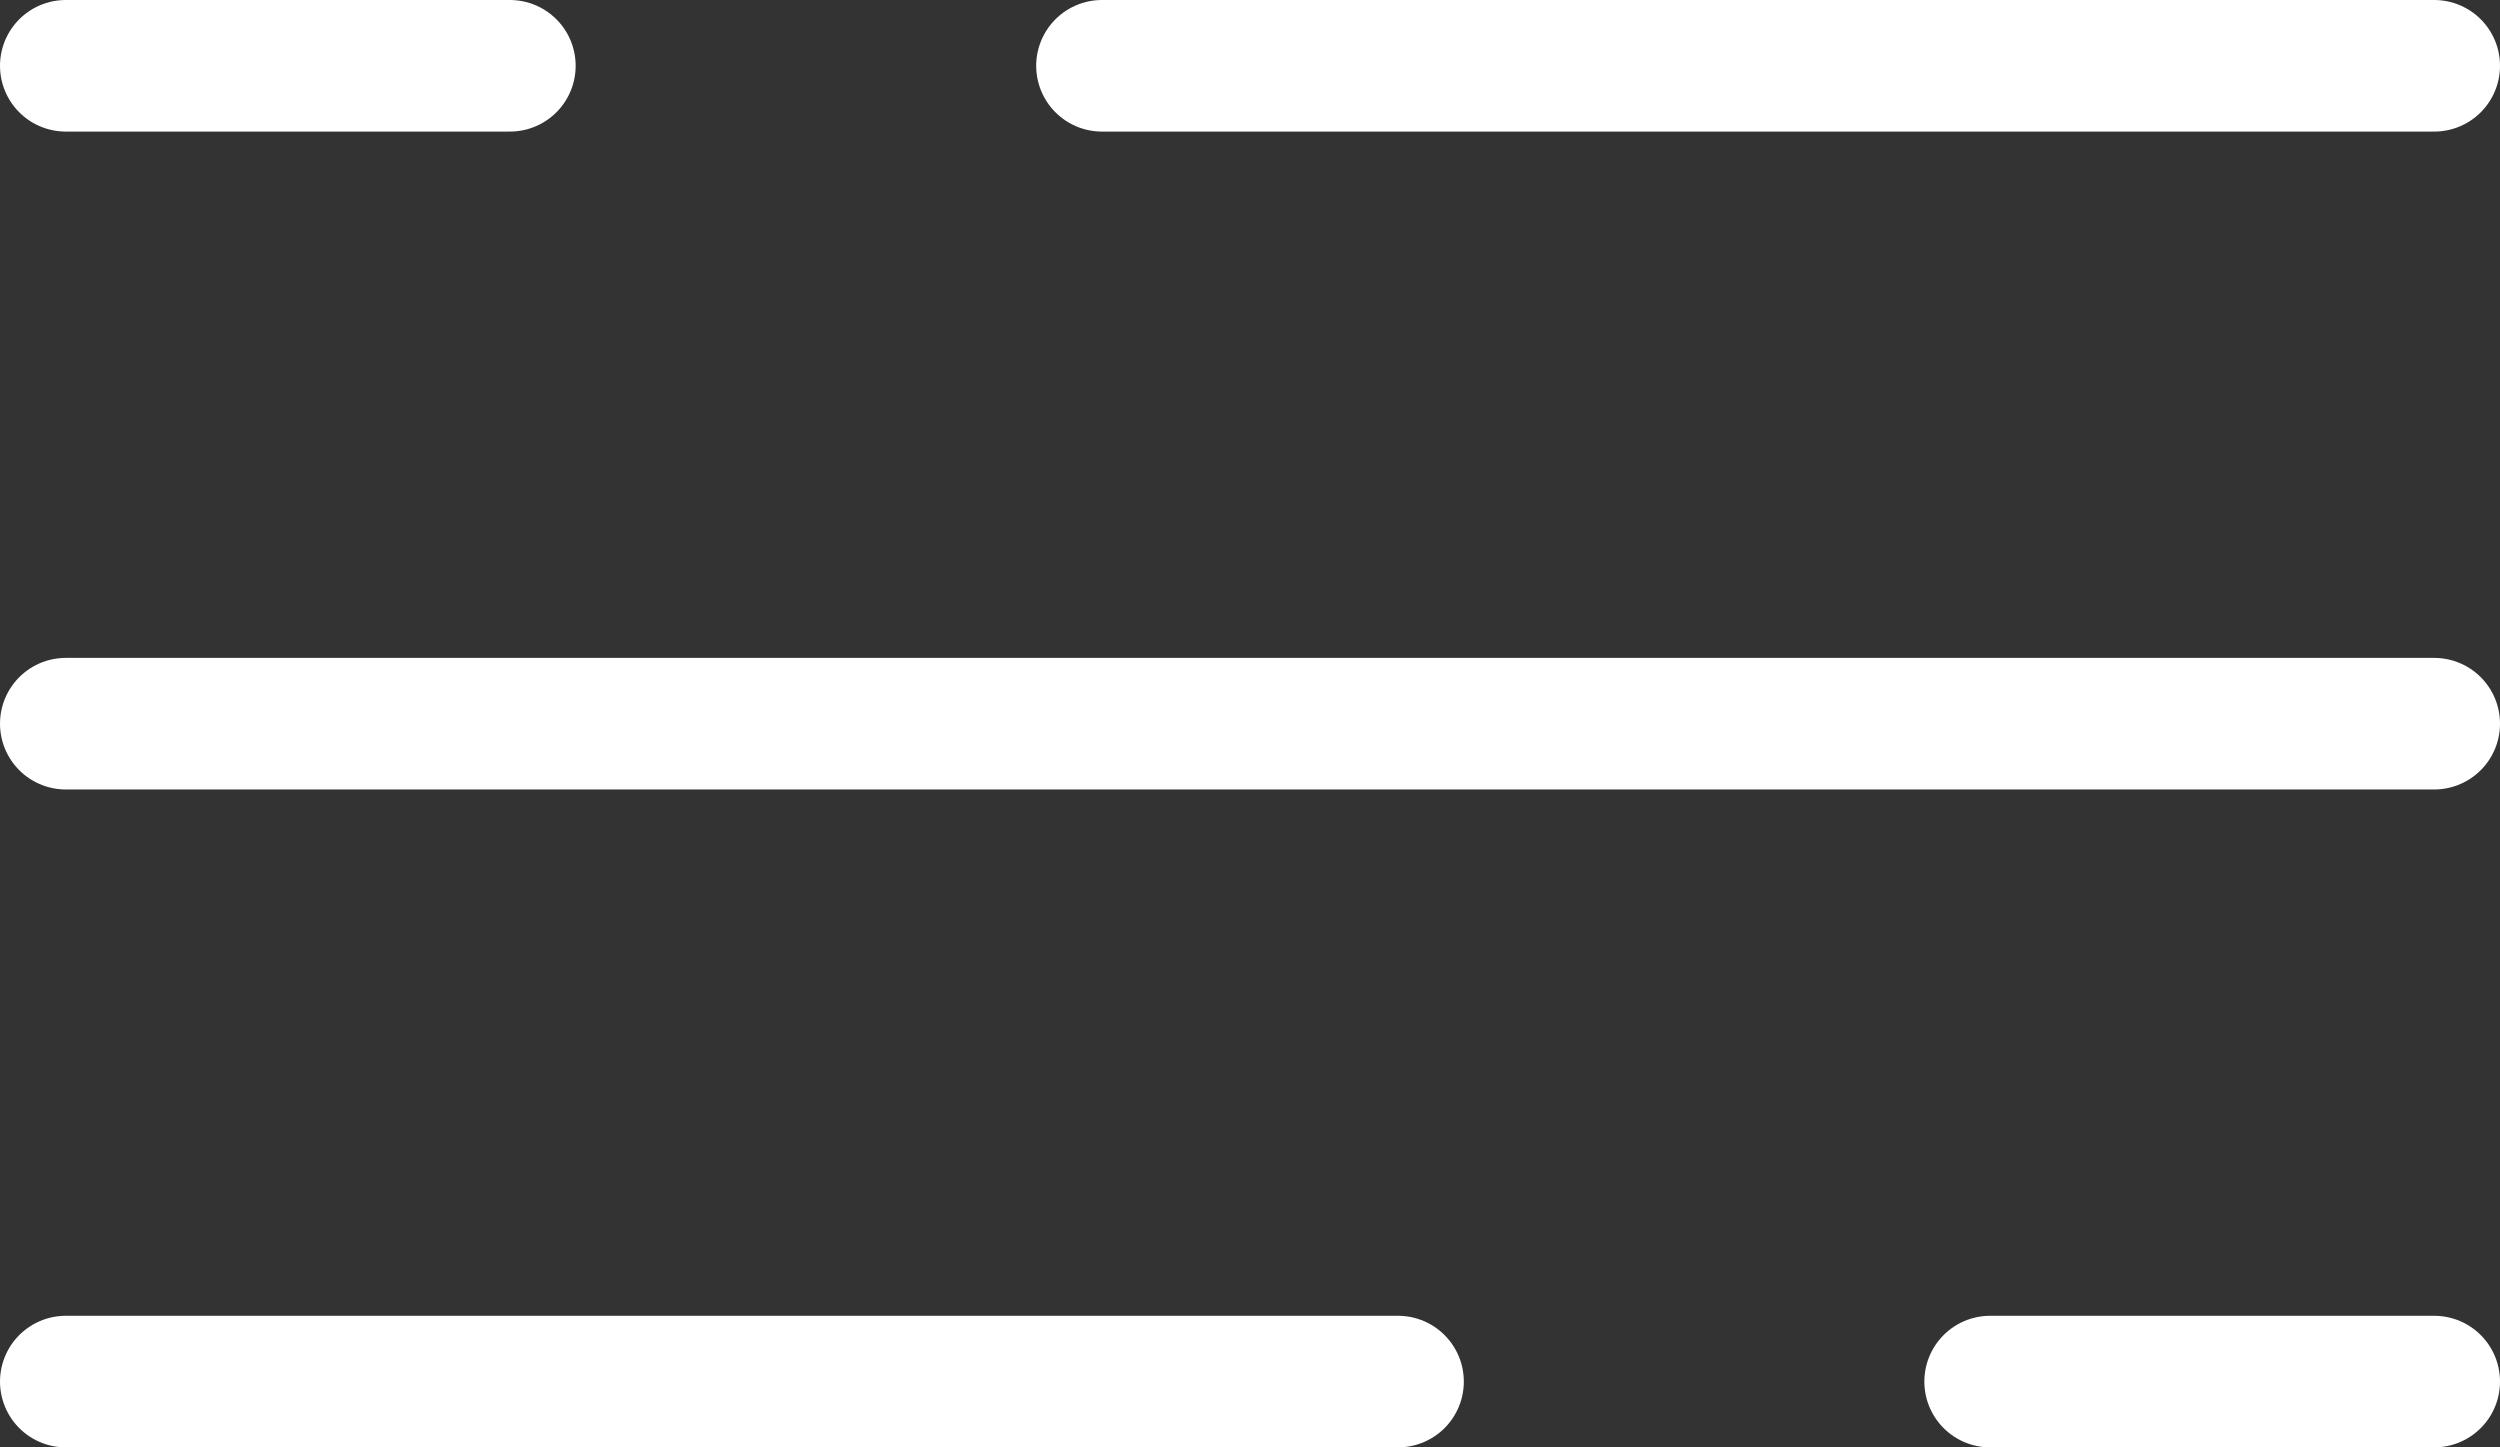 <?xml version="1.0" encoding="UTF-8"?> <svg xmlns="http://www.w3.org/2000/svg" width="38" height="22" viewBox="0 0 38 22" fill="none"><rect x="0" y="0" width="38" height="22" fill="#333333" stroke="none"/> <path d="M1 1H7.75M37 1H16.75M37 21H30.25M1 21H21.25M1 11H37" stroke="white" stroke-width="2" stroke-linecap="round"></path> </svg> 